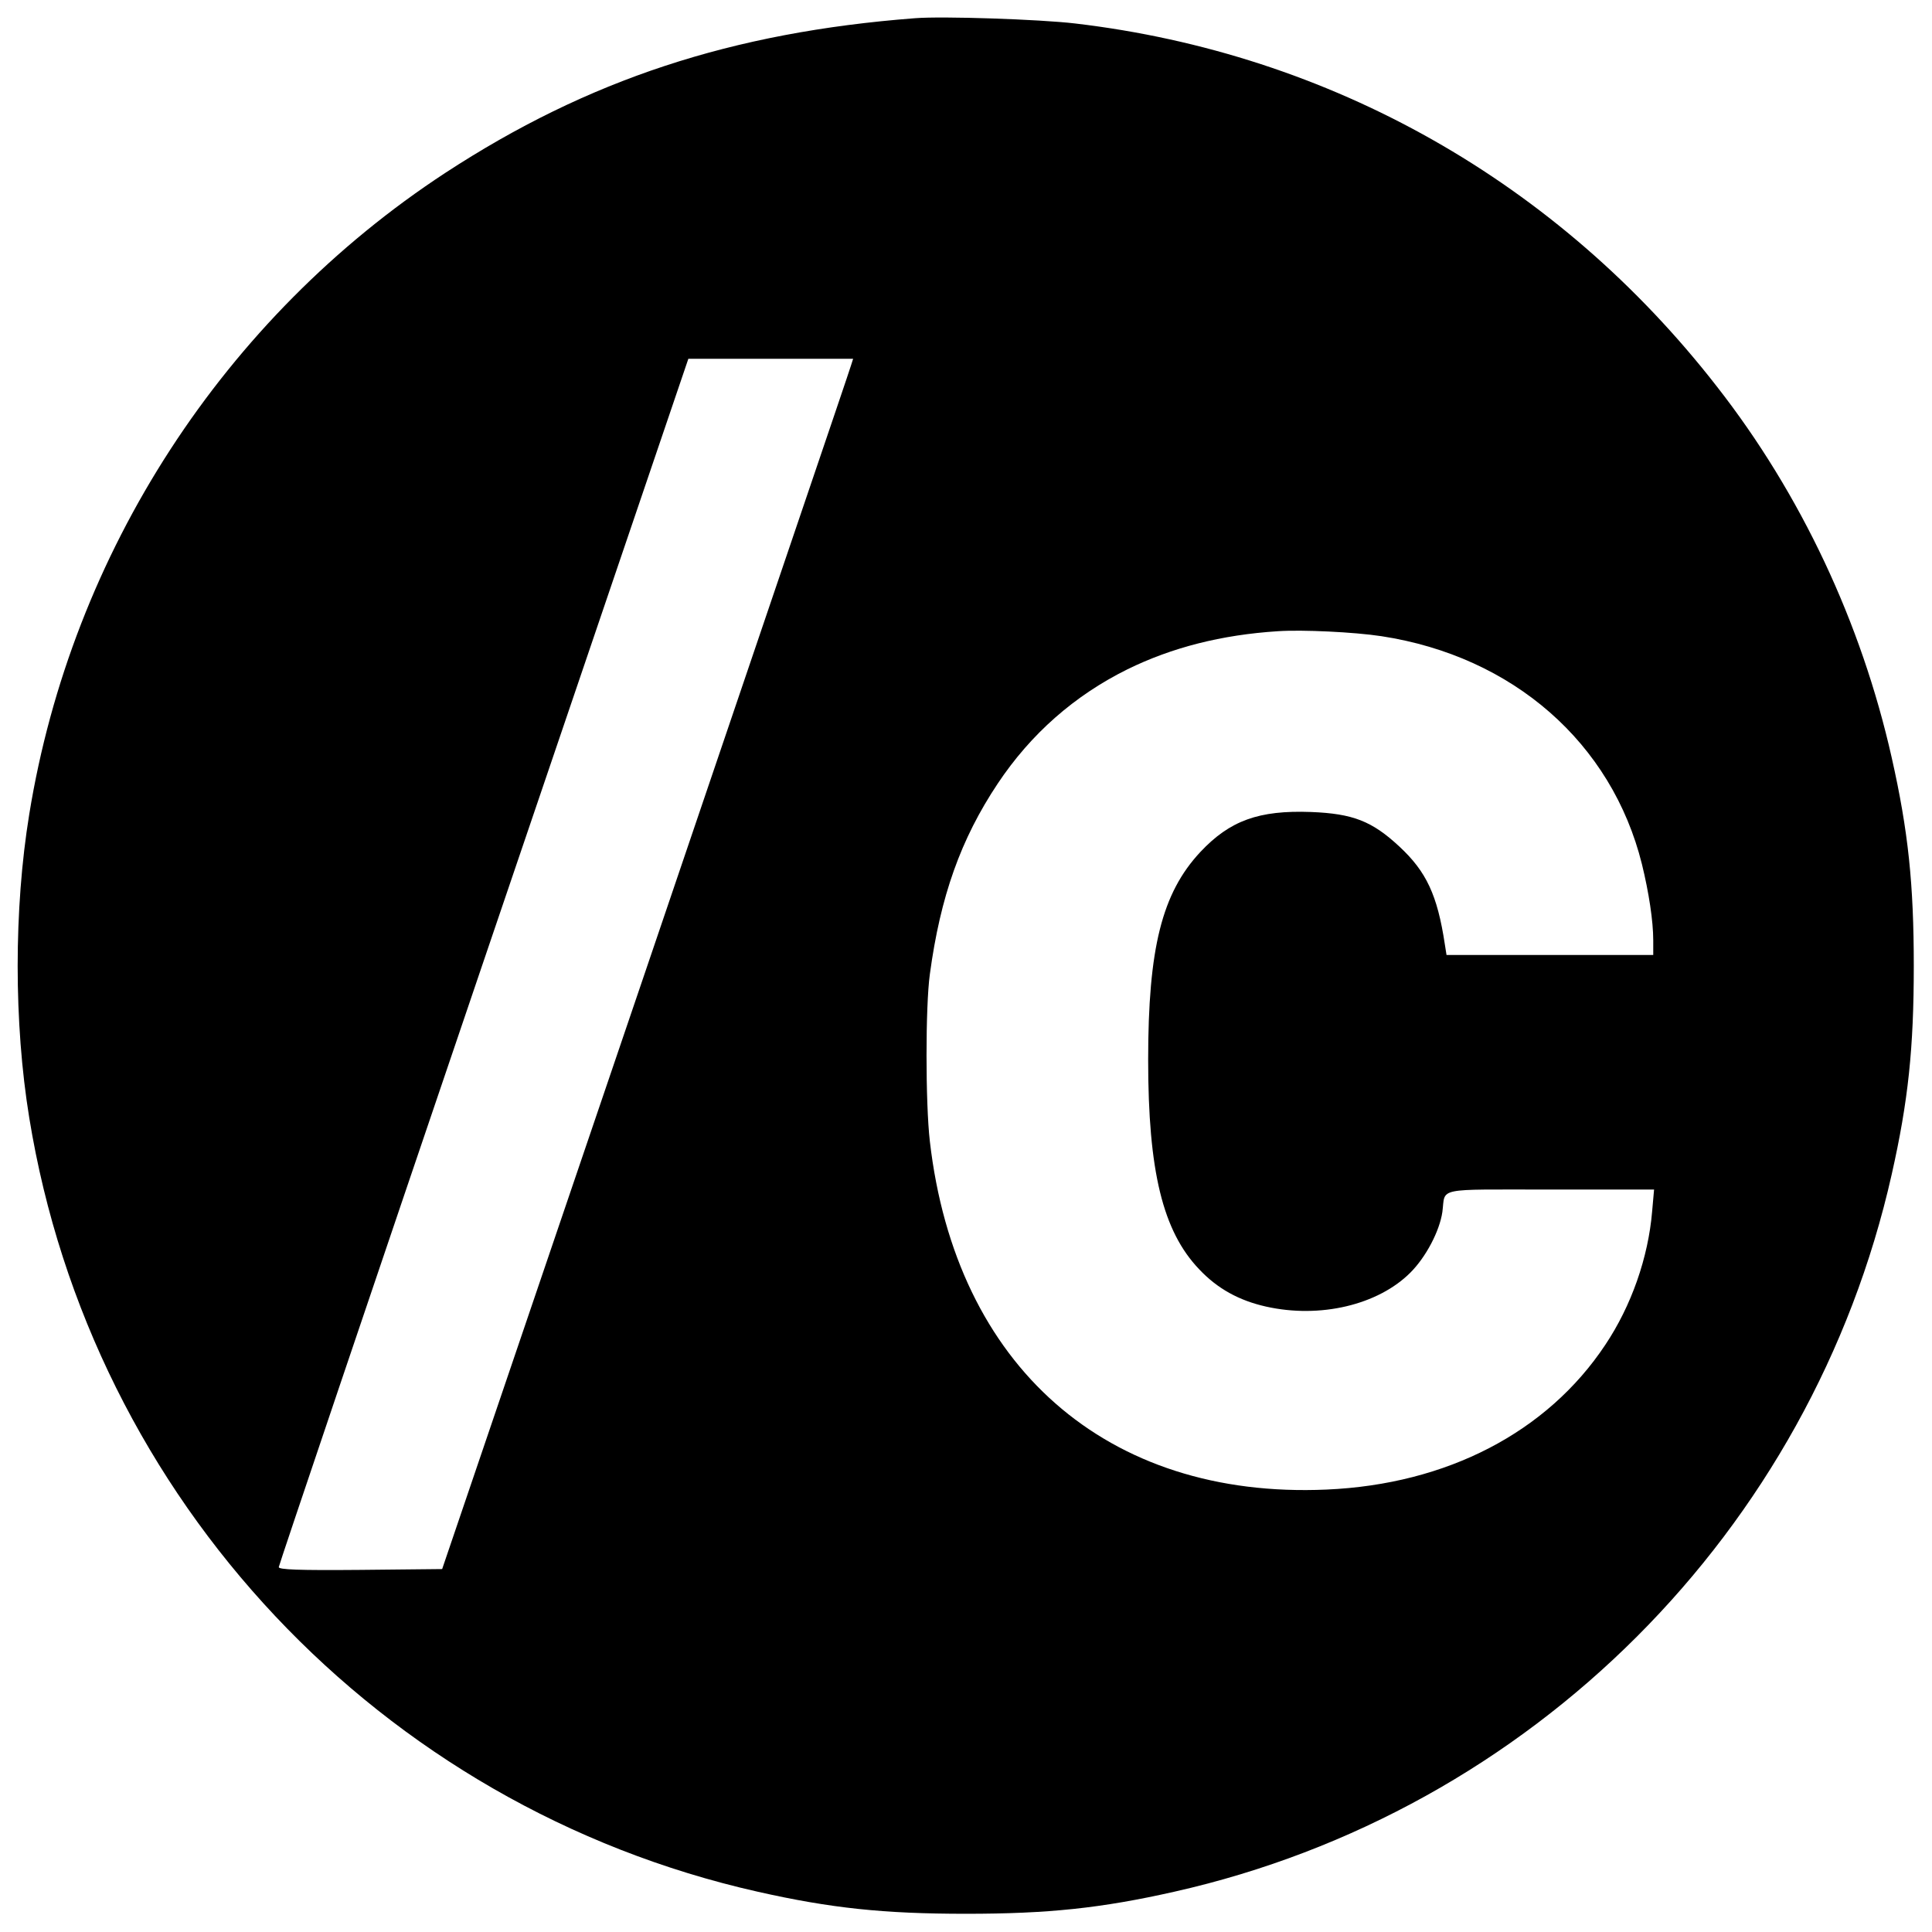 <svg version="1" xmlns="http://www.w3.org/2000/svg" width="933.333" height="933.333" viewBox="0 0 700 700"><path d="M331.5 6.6c-66.4 5.1-118.5 22.3-170.1 56C81.2 115.1 26 200.1 10.6 295c-5.6 34.3-5.6 75.7 0 110 22.5 138.4 127.2 249.6 263.9 280.4 26.6 6 45.8 8 75.5 8 29.7 0 48.9-2 75.5-8 129.3-29.1 230.8-130.6 259.9-259.9 6-26.6 8-45.8 8-75.5 0-29.7-2-48.9-8-75.5-11-48.9-32.9-95.5-63.3-134.4C564.5 66 482.2 19.4 389.5 8.5c-12.7-1.5-48.1-2.7-58-1.9zm-23.1 125.6c-.3 1.3-33.9 99.9-74.4 219.3l-73.8 217-29.6.3c-22.5.2-29.6-.1-29.6-1 0-.6 33.4-99.4 74.2-219.5L249.4 130h59.7l-.7 2.2zm192.1 98.3c47.7 7.3 83.5 38.7 94.4 82.6 2.5 10.2 4.1 20.6 4.1 27.6v5.3h-74.9l-.6-3.8c-2.7-17.9-6.7-26.4-16.5-35.5-9.9-9.2-16.8-11.9-32-12.5-18.9-.7-29.4 3.1-40.1 14.5C421 323.6 416 343.5 416 384c0 40.4 5.3 62.1 18.5 75.9 6.6 7 14.4 11.3 24.2 13.5 19.6 4.4 40.6-.6 52.3-12.3 5.7-5.7 10.6-15.1 11.6-22 1.2-9-3.1-8.1 39.1-8.1h37.6l-.7 7.9c-1.4 16.7-7.5 34.2-17 48.4-21 31.6-57.3 50.5-101 52.4-79.6 3.5-134.3-44.6-143.7-126.2-1.6-13.9-1.6-48.9 0-60.5 3.8-28.2 11.2-49 24.6-69.1 12-18 27.8-31.9 47-41.4 16.1-7.9 34.1-12.5 54.5-13.8 8.8-.6 27.7.3 37.5 1.8z"/></svg>